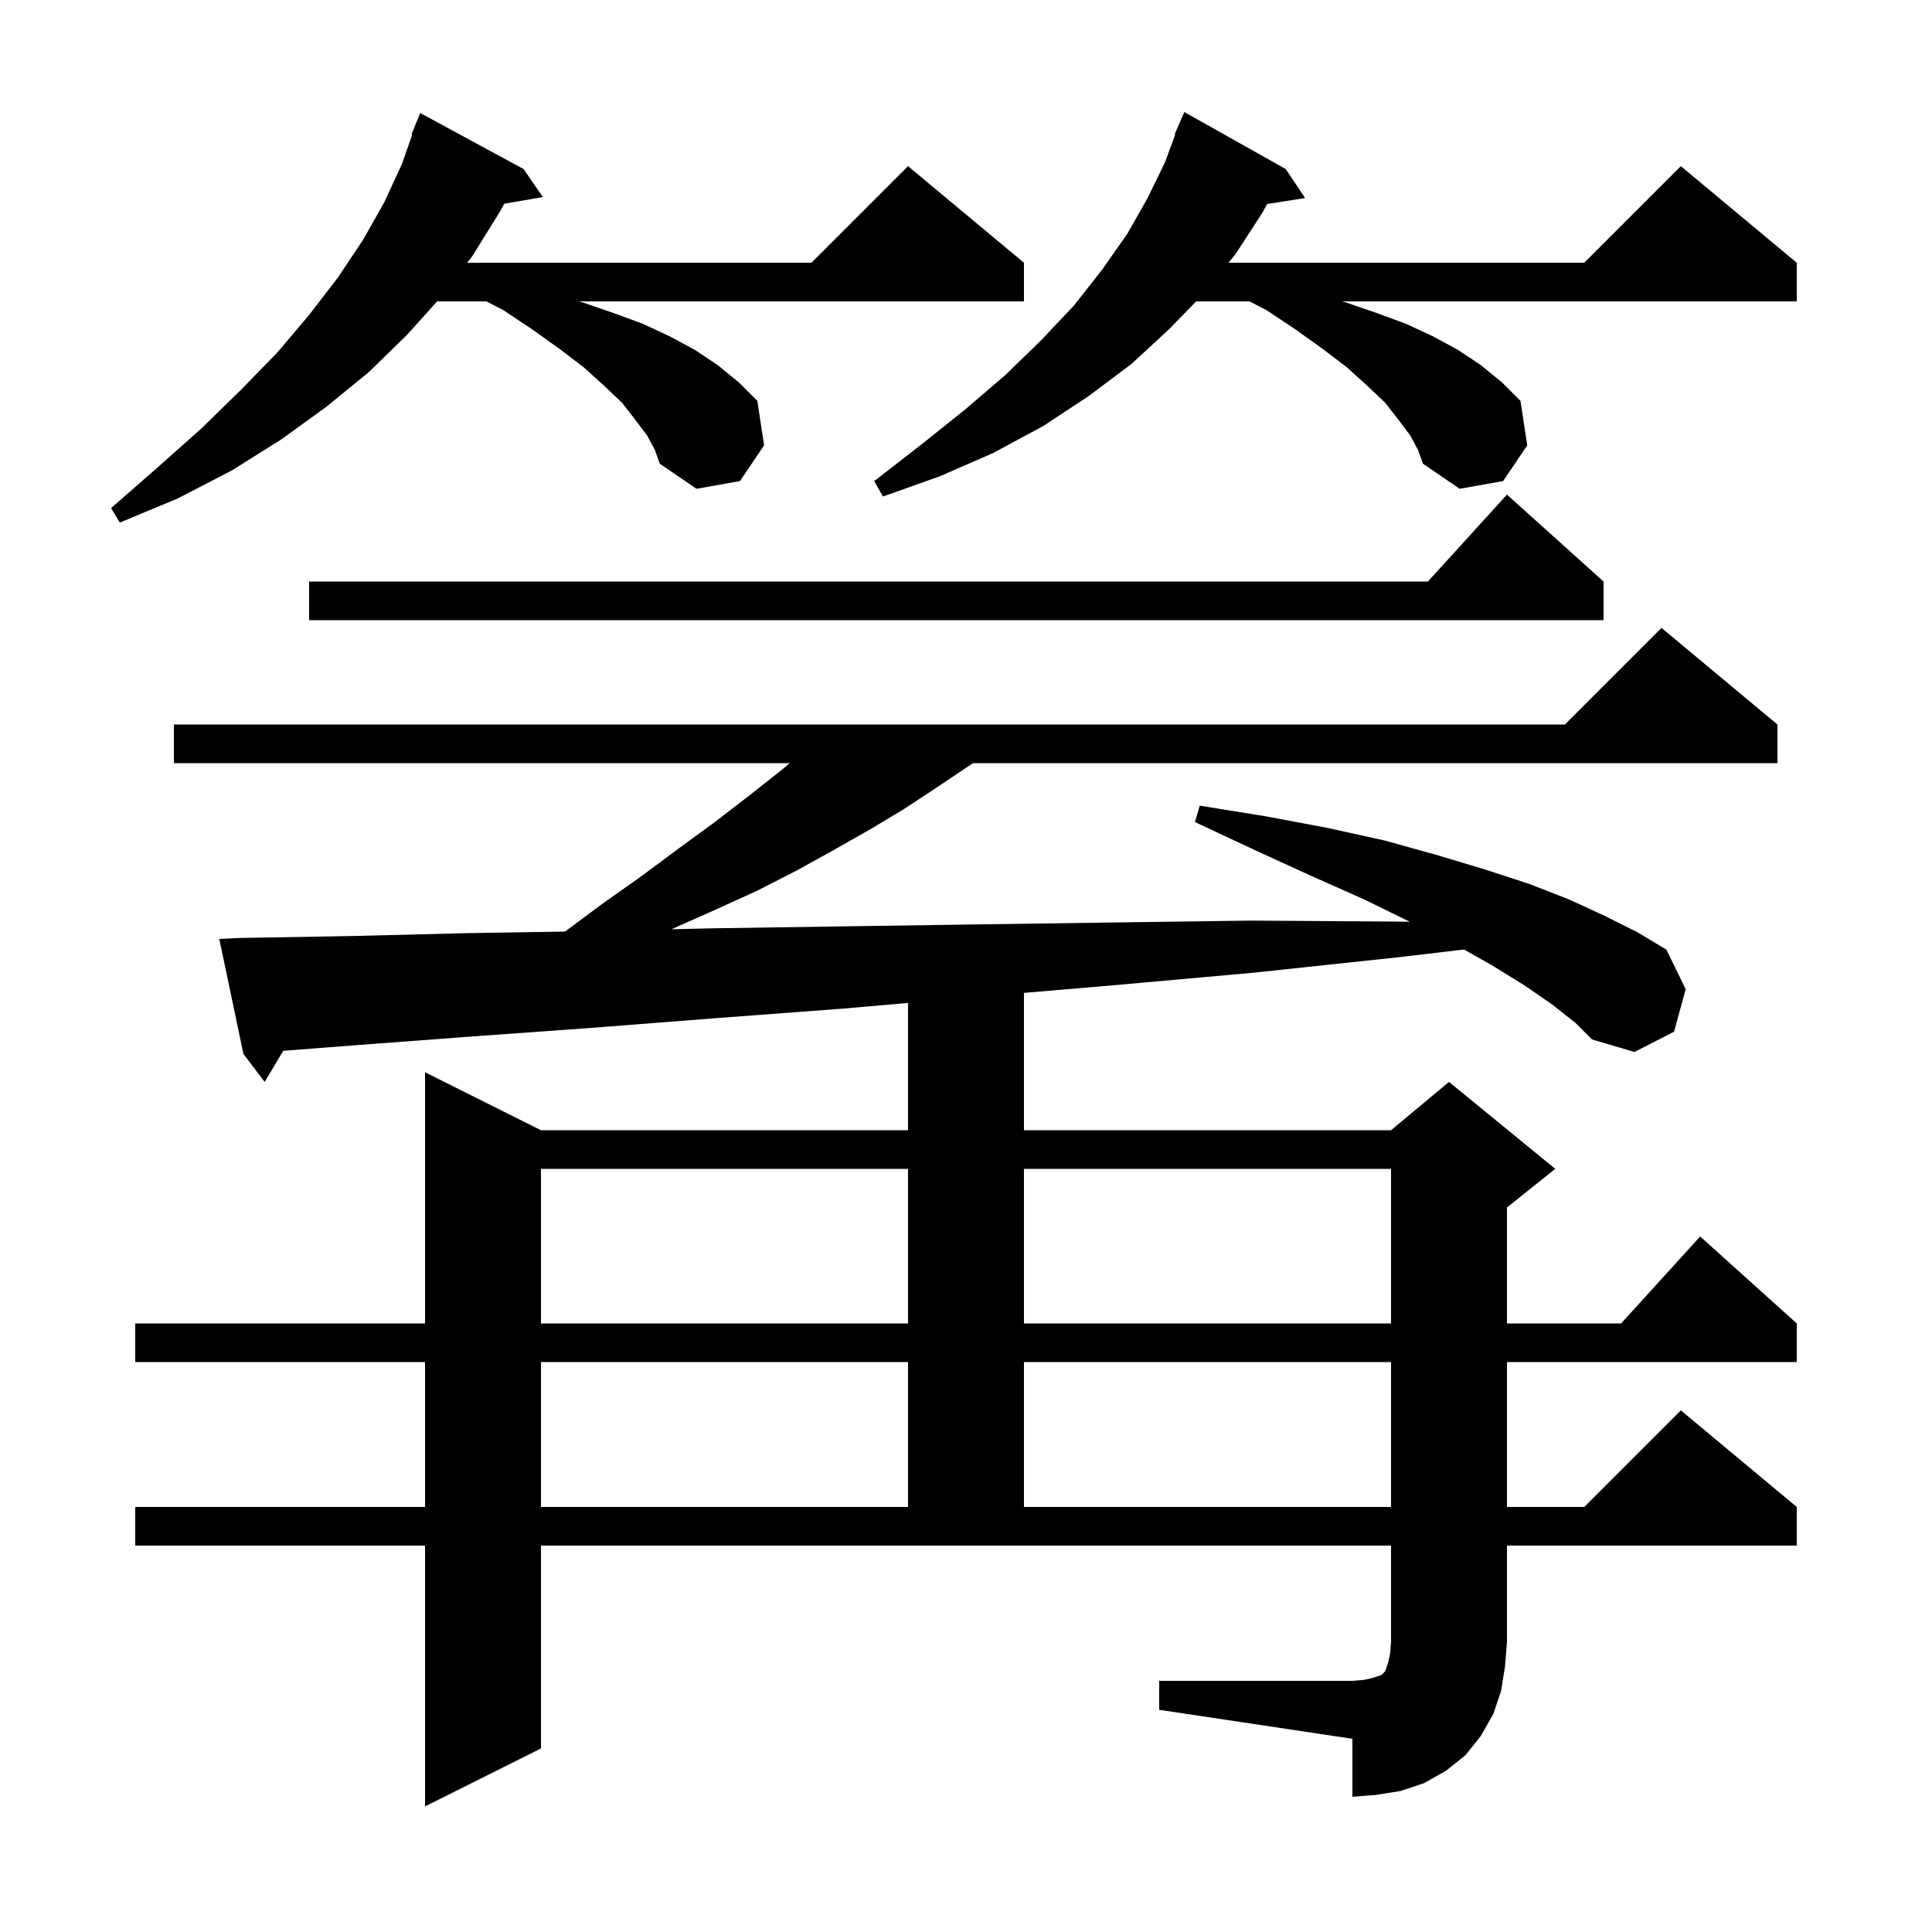 <svg xmlns="http://www.w3.org/2000/svg" xmlns:xlink="http://www.w3.org/1999/xlink" version="1.1" baseProfile="full" viewBox="0 0 200 200" width="200" height="200"><g fill="currentColor"><path d="M 120.0 174.0 L 140.0 174.0 L 141.2 173.9 L 142.1 173.7 L 143.0 173.4 L 143.4 173.0 L 143.7 172.1 L 143.9 171.2 L 144.0 170.0 L 144.0 160.0 L 56.0 160.0 L 56.0 181.0 L 44.0 187.0 L 44.0 160.0 L 14.0 160.0 L 14.0 156.0 L 44.0 156.0 L 44.0 141.0 L 14.0 141.0 L 14.0 137.0 L 44.0 137.0 L 44.0 111.0 L 56.0 117.0 L 94.0 117.0 L 94.0 103.822 L 87.4 104.4 L 74.1 105.4 L 61.3 106.4 L 48.8 107.3 L 36.8 108.2 L 29.321 108.78 L 27.4 112.0 L 25.2 109.1 L 22.7 97.2 L 24.7 97.1 L 36.3 96.9 L 48.3 96.6 L 58.488 96.437 L 62.3 93.6 L 66.4 90.7 L 70.3 87.8 L 74.0 85.1 L 77.5 82.4 L 80.8 79.8 L 81.76 79.0 L 18.0 79.0 L 18.0 75.0 L 162.0 75.0 L 172.0 65.0 L 184.0 75.0 L 184.0 79.0 L 100.721 79.0 L 96.7 81.7 L 93.5 83.8 L 90.0 85.9 L 86.3 88.0 L 82.5 90.1 L 78.4 92.2 L 74.0 94.2 L 69.506 96.198 L 73.7 96.1 L 87.0 95.9 L 100.7 95.7 L 114.9 95.5 L 129.5 95.3 L 144.5 95.4 L 145.934 95.419 L 141.2 93.1 L 135.8 90.7 L 129.9 88.0 L 123.7 85.1 L 124.2 83.4 L 131.0 84.5 L 137.4 85.7 L 143.3 87.0 L 148.7 88.5 L 153.7 90.0 L 158.3 91.5 L 162.4 93.1 L 166.1 94.8 L 169.5 96.5 L 172.5 98.3 L 174.5 102.4 L 173.3 106.8 L 169.2 108.9 L 164.8 107.6 L 163.1 105.9 L 160.7 104.0 L 157.8 102.0 L 154.4 99.9 L 151.553 98.294 L 144.7 99.1 L 129.7 100.7 L 115.2 102.0 L 106.0 102.783 L 106.0 117.0 L 144.0 117.0 L 150.0 112.0 L 161.0 121.0 L 156.0 125.0 L 156.0 137.0 L 167.818 137.0 L 176.0 128.0 L 186.0 137.0 L 186.0 141.0 L 156.0 141.0 L 156.0 156.0 L 164.0 156.0 L 174.0 146.0 L 186.0 156.0 L 186.0 160.0 L 156.0 160.0 L 156.0 170.0 L 155.8 172.5 L 155.4 175.0 L 154.6 177.4 L 153.3 179.7 L 151.7 181.7 L 149.7 183.3 L 147.4 184.6 L 145.0 185.4 L 142.5 185.8 L 140.0 186.0 L 140.0 180.0 L 120.0 177.0 Z M 56.0 141.0 L 56.0 156.0 L 94.0 156.0 L 94.0 141.0 Z M 106.0 141.0 L 106.0 156.0 L 144.0 156.0 L 144.0 141.0 Z M 56.0 121.0 L 56.0 137.0 L 94.0 137.0 L 94.0 121.0 Z M 106.0 121.0 L 106.0 137.0 L 144.0 137.0 L 144.0 121.0 Z M 166.0 60.2 L 166.0 64.2 L 32.0 64.2 L 32.0 60.2 L 147.818 60.2 L 156.0 51.2 Z M 67.0 45.1 L 65.8 43.5 L 64.4 41.7 L 62.5 39.9 L 60.4 38.0 L 57.9 36.1 L 55.1 34.1 L 52.1 32.1 L 50.35 31.2 L 45.25 31.2 L 42.1 34.7 L 38.2 38.5 L 33.8 42.1 L 29.1 45.5 L 24.0 48.7 L 18.4 51.6 L 12.4 54.1 L 11.5 52.6 L 16.3 48.4 L 20.8 44.4 L 24.9 40.4 L 28.7 36.5 L 32.0 32.6 L 35.0 28.7 L 37.6 24.8 L 39.8 20.9 L 41.6 17.0 L 42.677 13.924 L 42.6 13.9 L 43.5 11.7 L 54.2 17.5 L 56.2 20.4 L 52.206 21.089 L 51.7 22.0 L 48.9 26.5 L 48.367 27.2 L 84.0 27.2 L 94.0 17.2 L 106.0 27.2 L 106.0 31.2 L 59.911 31.2 L 60.3 31.3 L 63.5 32.4 L 66.5 33.5 L 69.3 34.8 L 71.9 36.2 L 74.3 37.8 L 76.5 39.6 L 78.4 41.5 L 79.1 46.1 L 76.6 49.8 L 72.1 50.6 L 68.3 48.0 L 67.8 46.6 Z M 146.0 45.1 L 144.8 43.5 L 143.4 41.7 L 141.5 39.9 L 139.4 38.0 L 136.9 36.1 L 134.1 34.1 L 131.1 32.1 L 129.35 31.2 L 123.824 31.2 L 121.0 34.1 L 117.1 37.7 L 112.7 41.0 L 108.0 44.1 L 102.8 46.9 L 97.3 49.3 L 91.4 51.4 L 90.5 49.8 L 95.4 46.0 L 99.9 42.4 L 104.1 38.8 L 107.8 35.2 L 111.2 31.6 L 114.1 27.9 L 116.7 24.2 L 118.8 20.5 L 120.6 16.8 L 121.661 13.919 L 121.6 13.9 L 122.6 11.6 L 133.1 17.5 L 135.1 20.5 L 131.169 21.121 L 130.7 22.0 L 127.9 26.3 L 127.18 27.2 L 164.0 27.2 L 174.0 17.2 L 186.0 27.2 L 186.0 31.2 L 138.911 31.2 L 139.3 31.3 L 142.5 32.4 L 145.5 33.5 L 148.3 34.8 L 150.9 36.2 L 153.3 37.8 L 155.5 39.6 L 157.4 41.5 L 158.1 46.1 L 155.6 49.8 L 151.1 50.6 L 147.3 48.0 L 146.8 46.6 Z "/></g></svg>